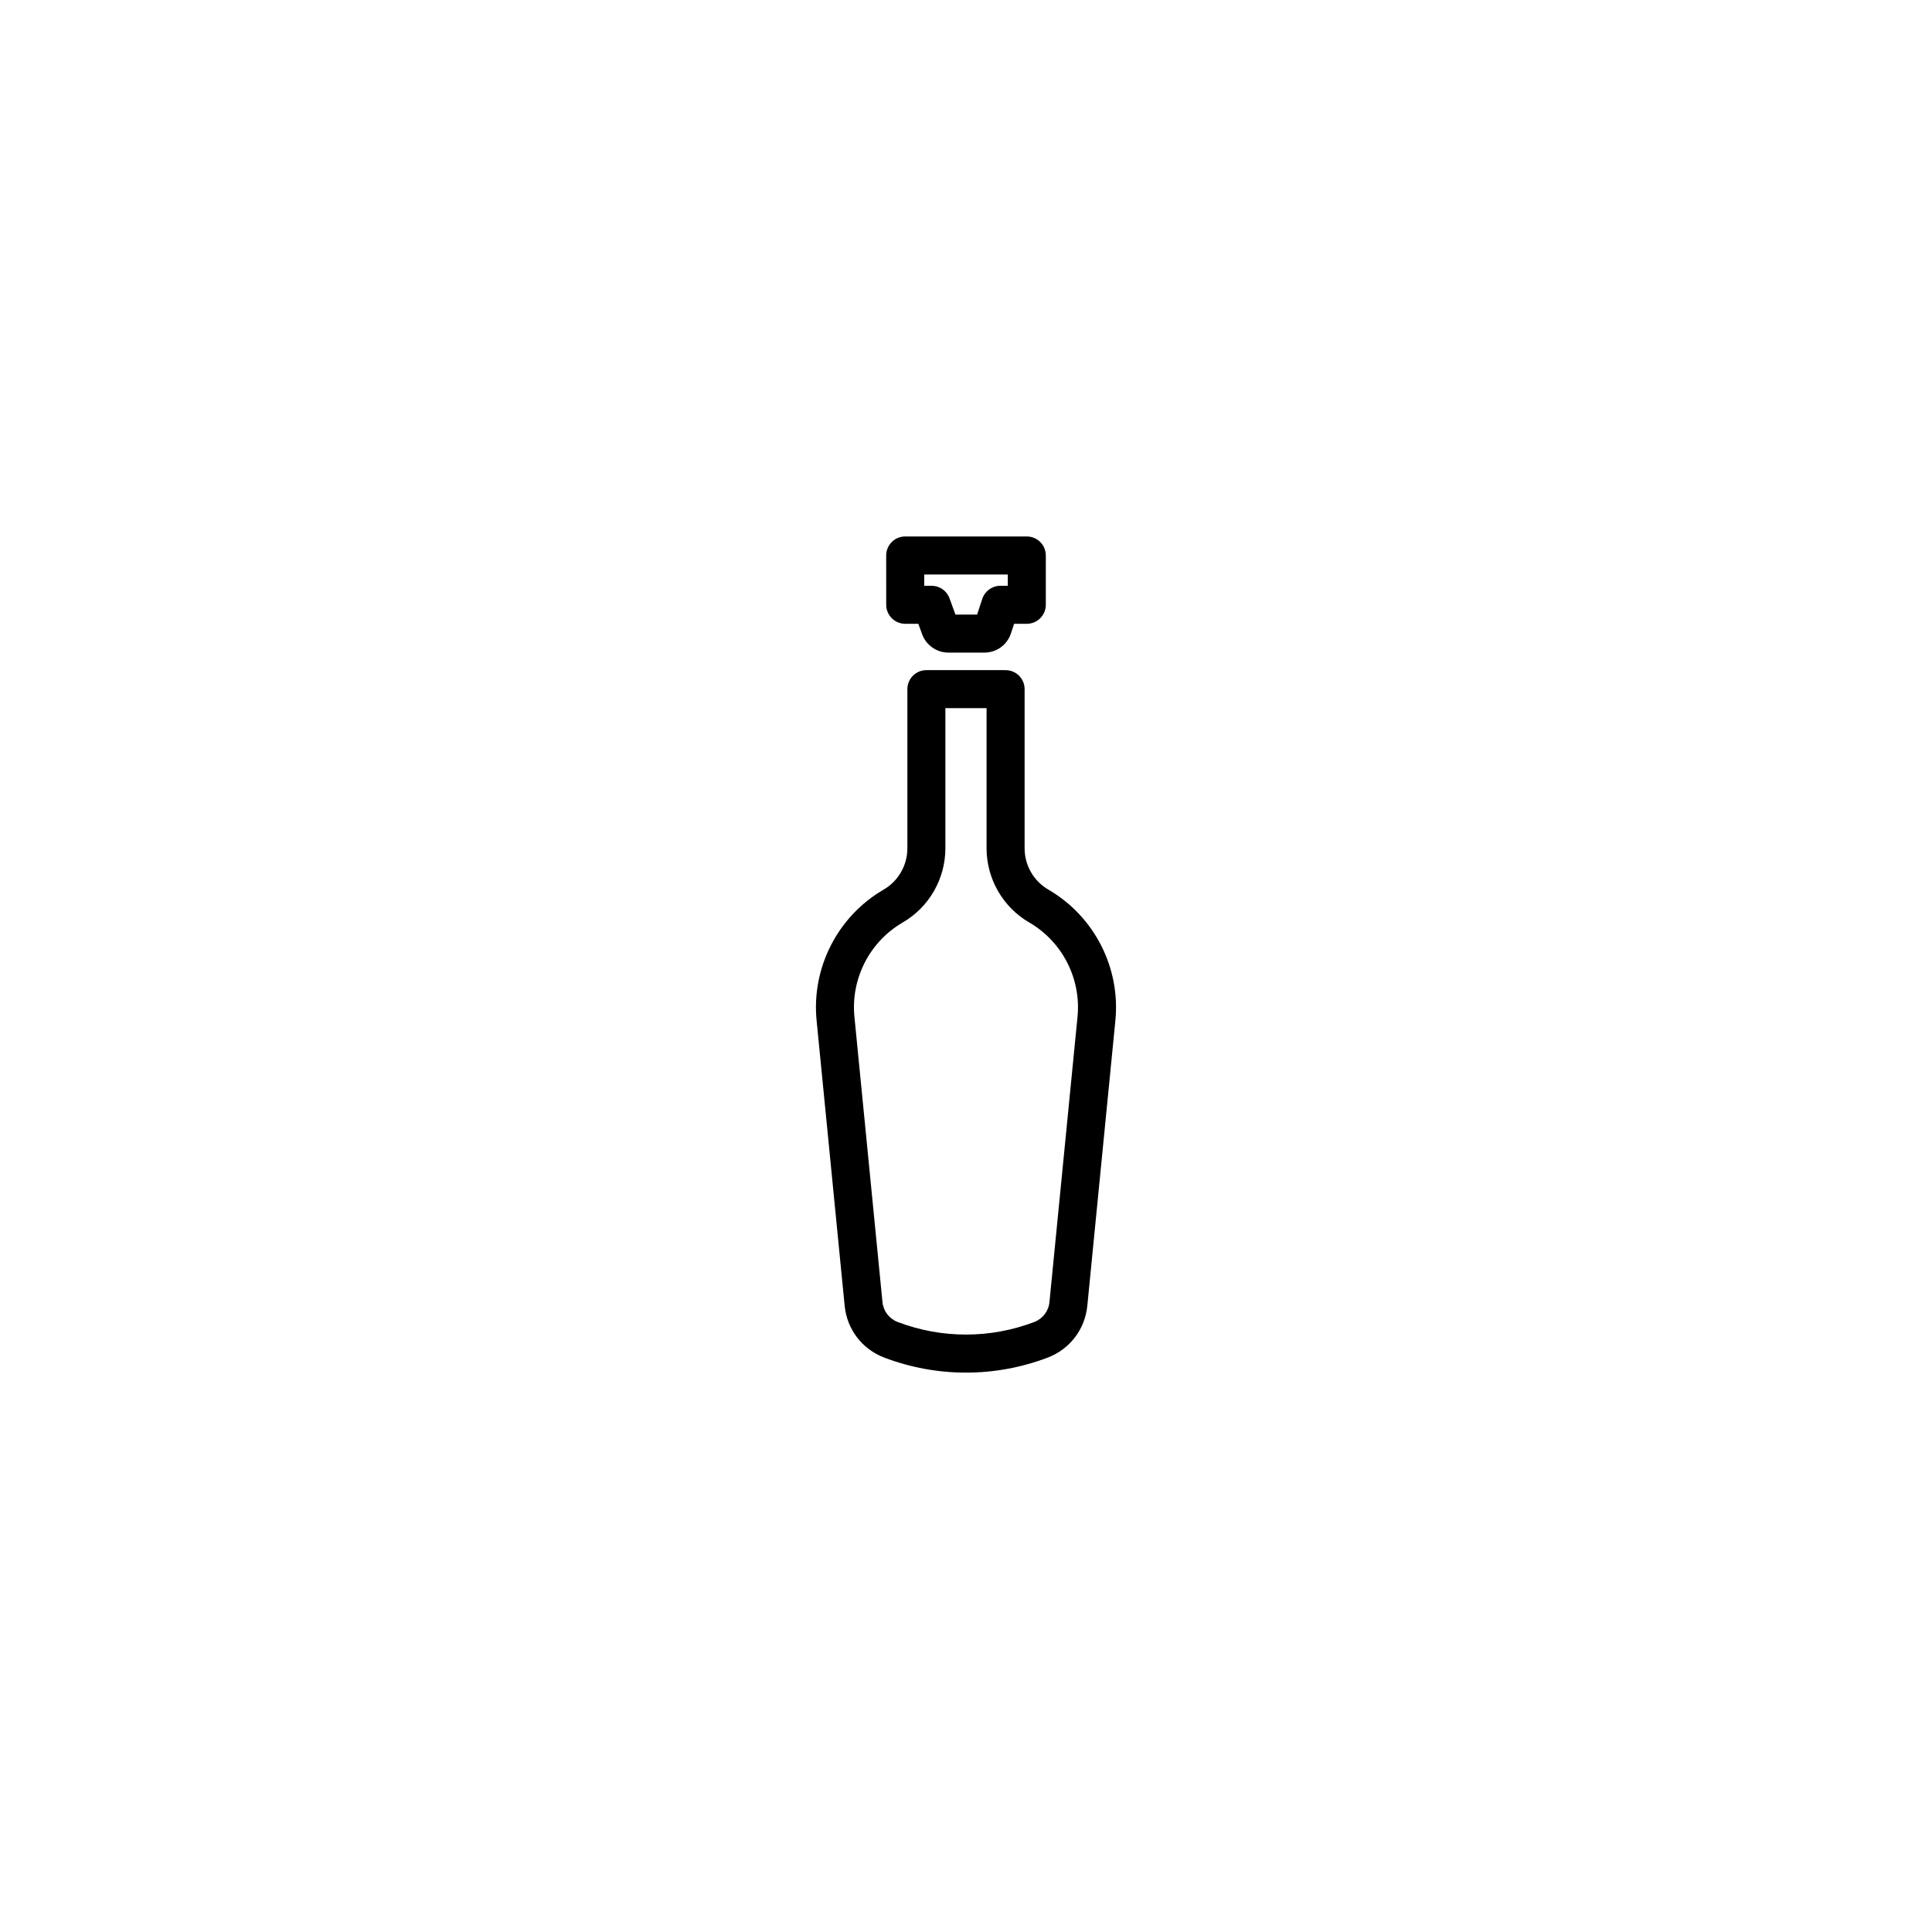 <?xml version="1.0" encoding="UTF-8"?>
<!-- Uploaded to: ICON Repo, www.svgrepo.com, Generator: ICON Repo Mixer Tools -->
<svg fill="#000000" width="800px" height="800px" version="1.1" viewBox="144 144 512 512" xmlns="http://www.w3.org/2000/svg">
 <g>
  <path d="m378.32 503.77c6.988 2.66 14.328 3.988 21.672 3.988s14.688-1.328 21.68-3.988c5.848-2.231 9.859-7.484 10.477-13.711l7.438-75.617c1.379-14.008-5.598-27.621-17.77-34.691-3.879-2.25-6.285-6.434-6.285-10.922v-42.195c0-2.785-2.254-5.039-5.039-5.039h-20.992c-2.781 0-5.039 2.254-5.039 5.039v42.199c0 4.488-2.41 8.676-6.289 10.922-12.168 7.07-19.145 20.684-17.766 34.691l7.438 75.621c0.613 6.223 4.625 11.477 10.477 13.703zm4.906-115.3c6.977-4.043 11.309-11.57 11.309-19.641v-37.164h10.918v37.16c0 8.07 4.332 15.598 11.305 19.641 8.766 5.086 13.789 14.898 12.797 24.988l-7.438 75.609c-0.234 2.402-1.785 4.422-4.035 5.285-11.664 4.434-24.512 4.438-36.176 0-2.254-0.859-3.805-2.883-4.039-5.277l-7.434-75.613c-0.992-10.094 4.031-19.902 12.793-24.988z"/>
  <path d="m383.89 309.31h3.477l1.008 2.766c1.059 2.914 3.856 4.871 6.957 4.871h9.547c3.199 0 6.023-2.043 7.027-5.082l0.844-2.555h3.363c2.781 0 5.039-2.254 5.039-5.039v-13.066c0-2.785-2.254-5.039-5.039-5.039h-32.223c-2.781 0-5.039 2.254-5.039 5.039l0.004 13.066c0 2.785 2.254 5.039 5.035 5.039zm5.039-13.066h22.145v2.992h-1.969c-2.176 0-4.102 1.398-4.785 3.457l-1.379 4.176h-5.738l-1.574-4.32c-0.723-1.992-2.613-3.312-4.731-3.312h-1.969z"/>
 </g>
</svg>